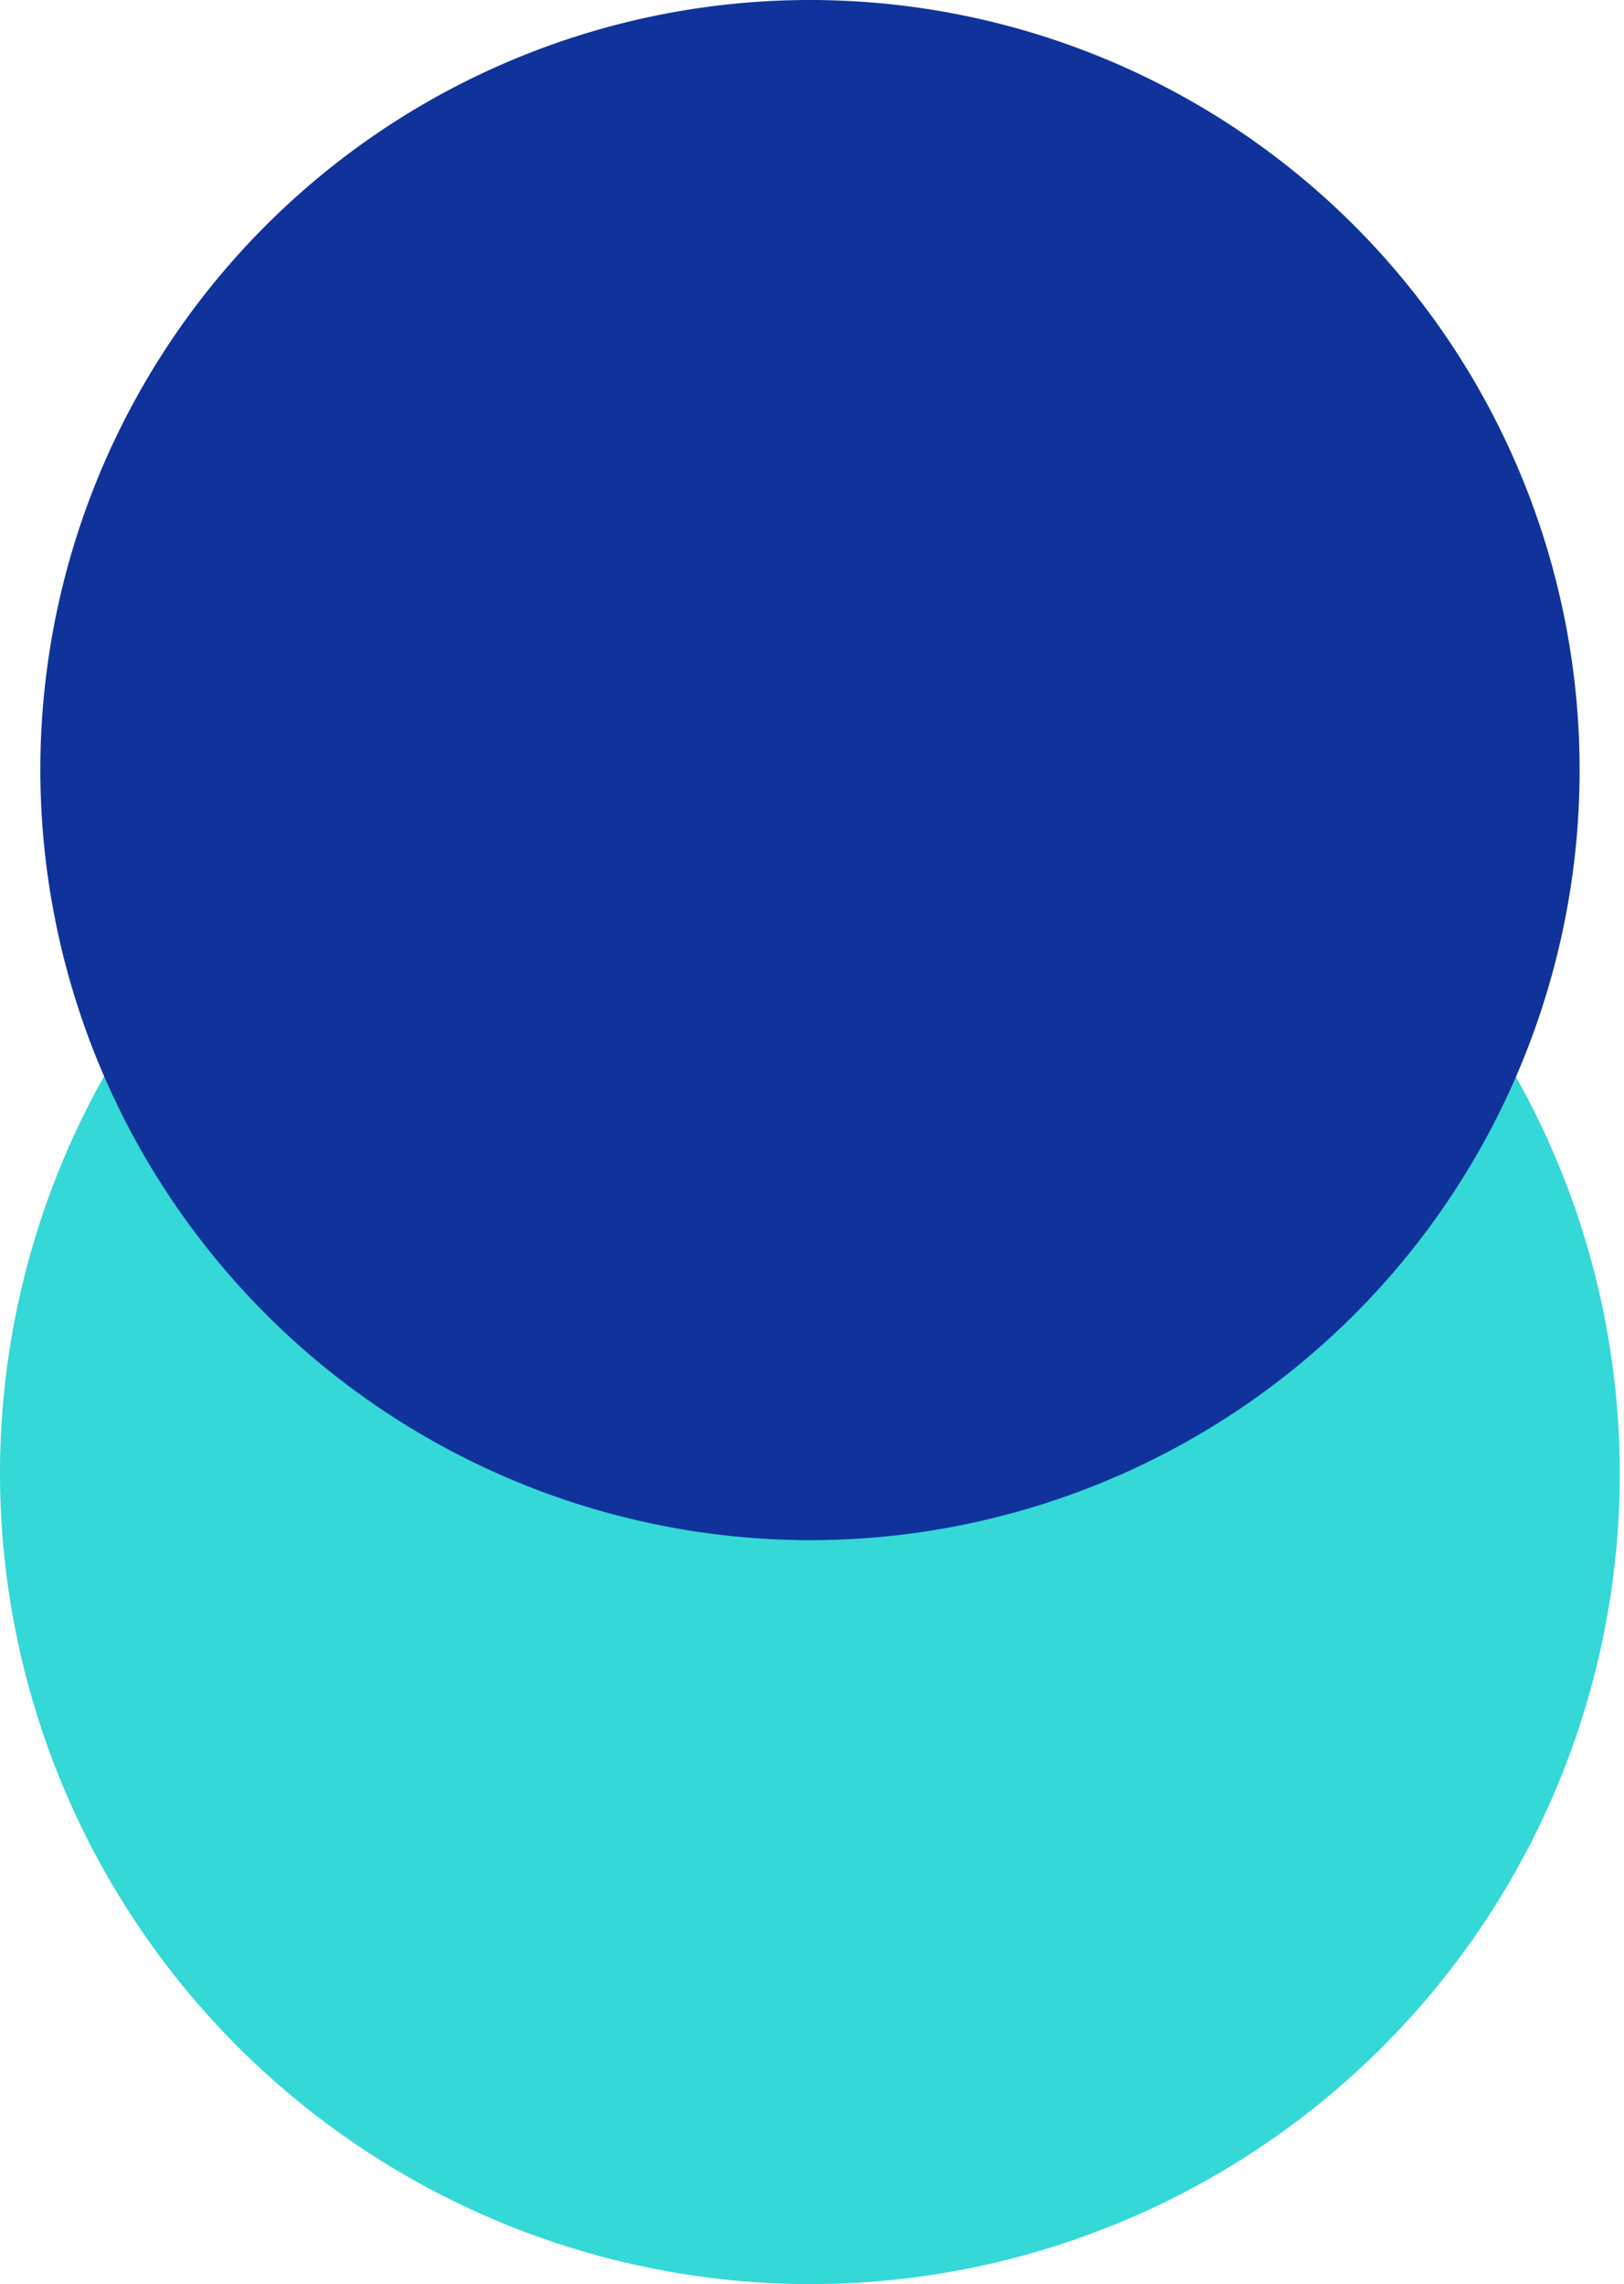 <?xml version="1.0" encoding="UTF-8"?>
<svg xmlns="http://www.w3.org/2000/svg" id="wizaly-copyright-platform-features-online-media-integration-animation" width="54.049" height="75.975" viewBox="0 0 54.049 75.975">
  <path id="Tracé_2265" data-name="Tracé 2265" d="M27.016,84.968A26.954,26.954,0,1,0-.009,58.014,26.99,26.99,0,0,0,27.016,84.968Z" transform="translate(0.009 -8.993)" fill="#34d8d7"></path>
  <path id="Tracé_2266" data-name="Tracé 2266" d="M27.453,53.032A25.615,25.615,0,1,0,1.771,27.417,25.648,25.648,0,0,0,27.453,53.032Z" transform="translate(-0.429 -1.802)" fill="#0f339b"></path>
</svg>
